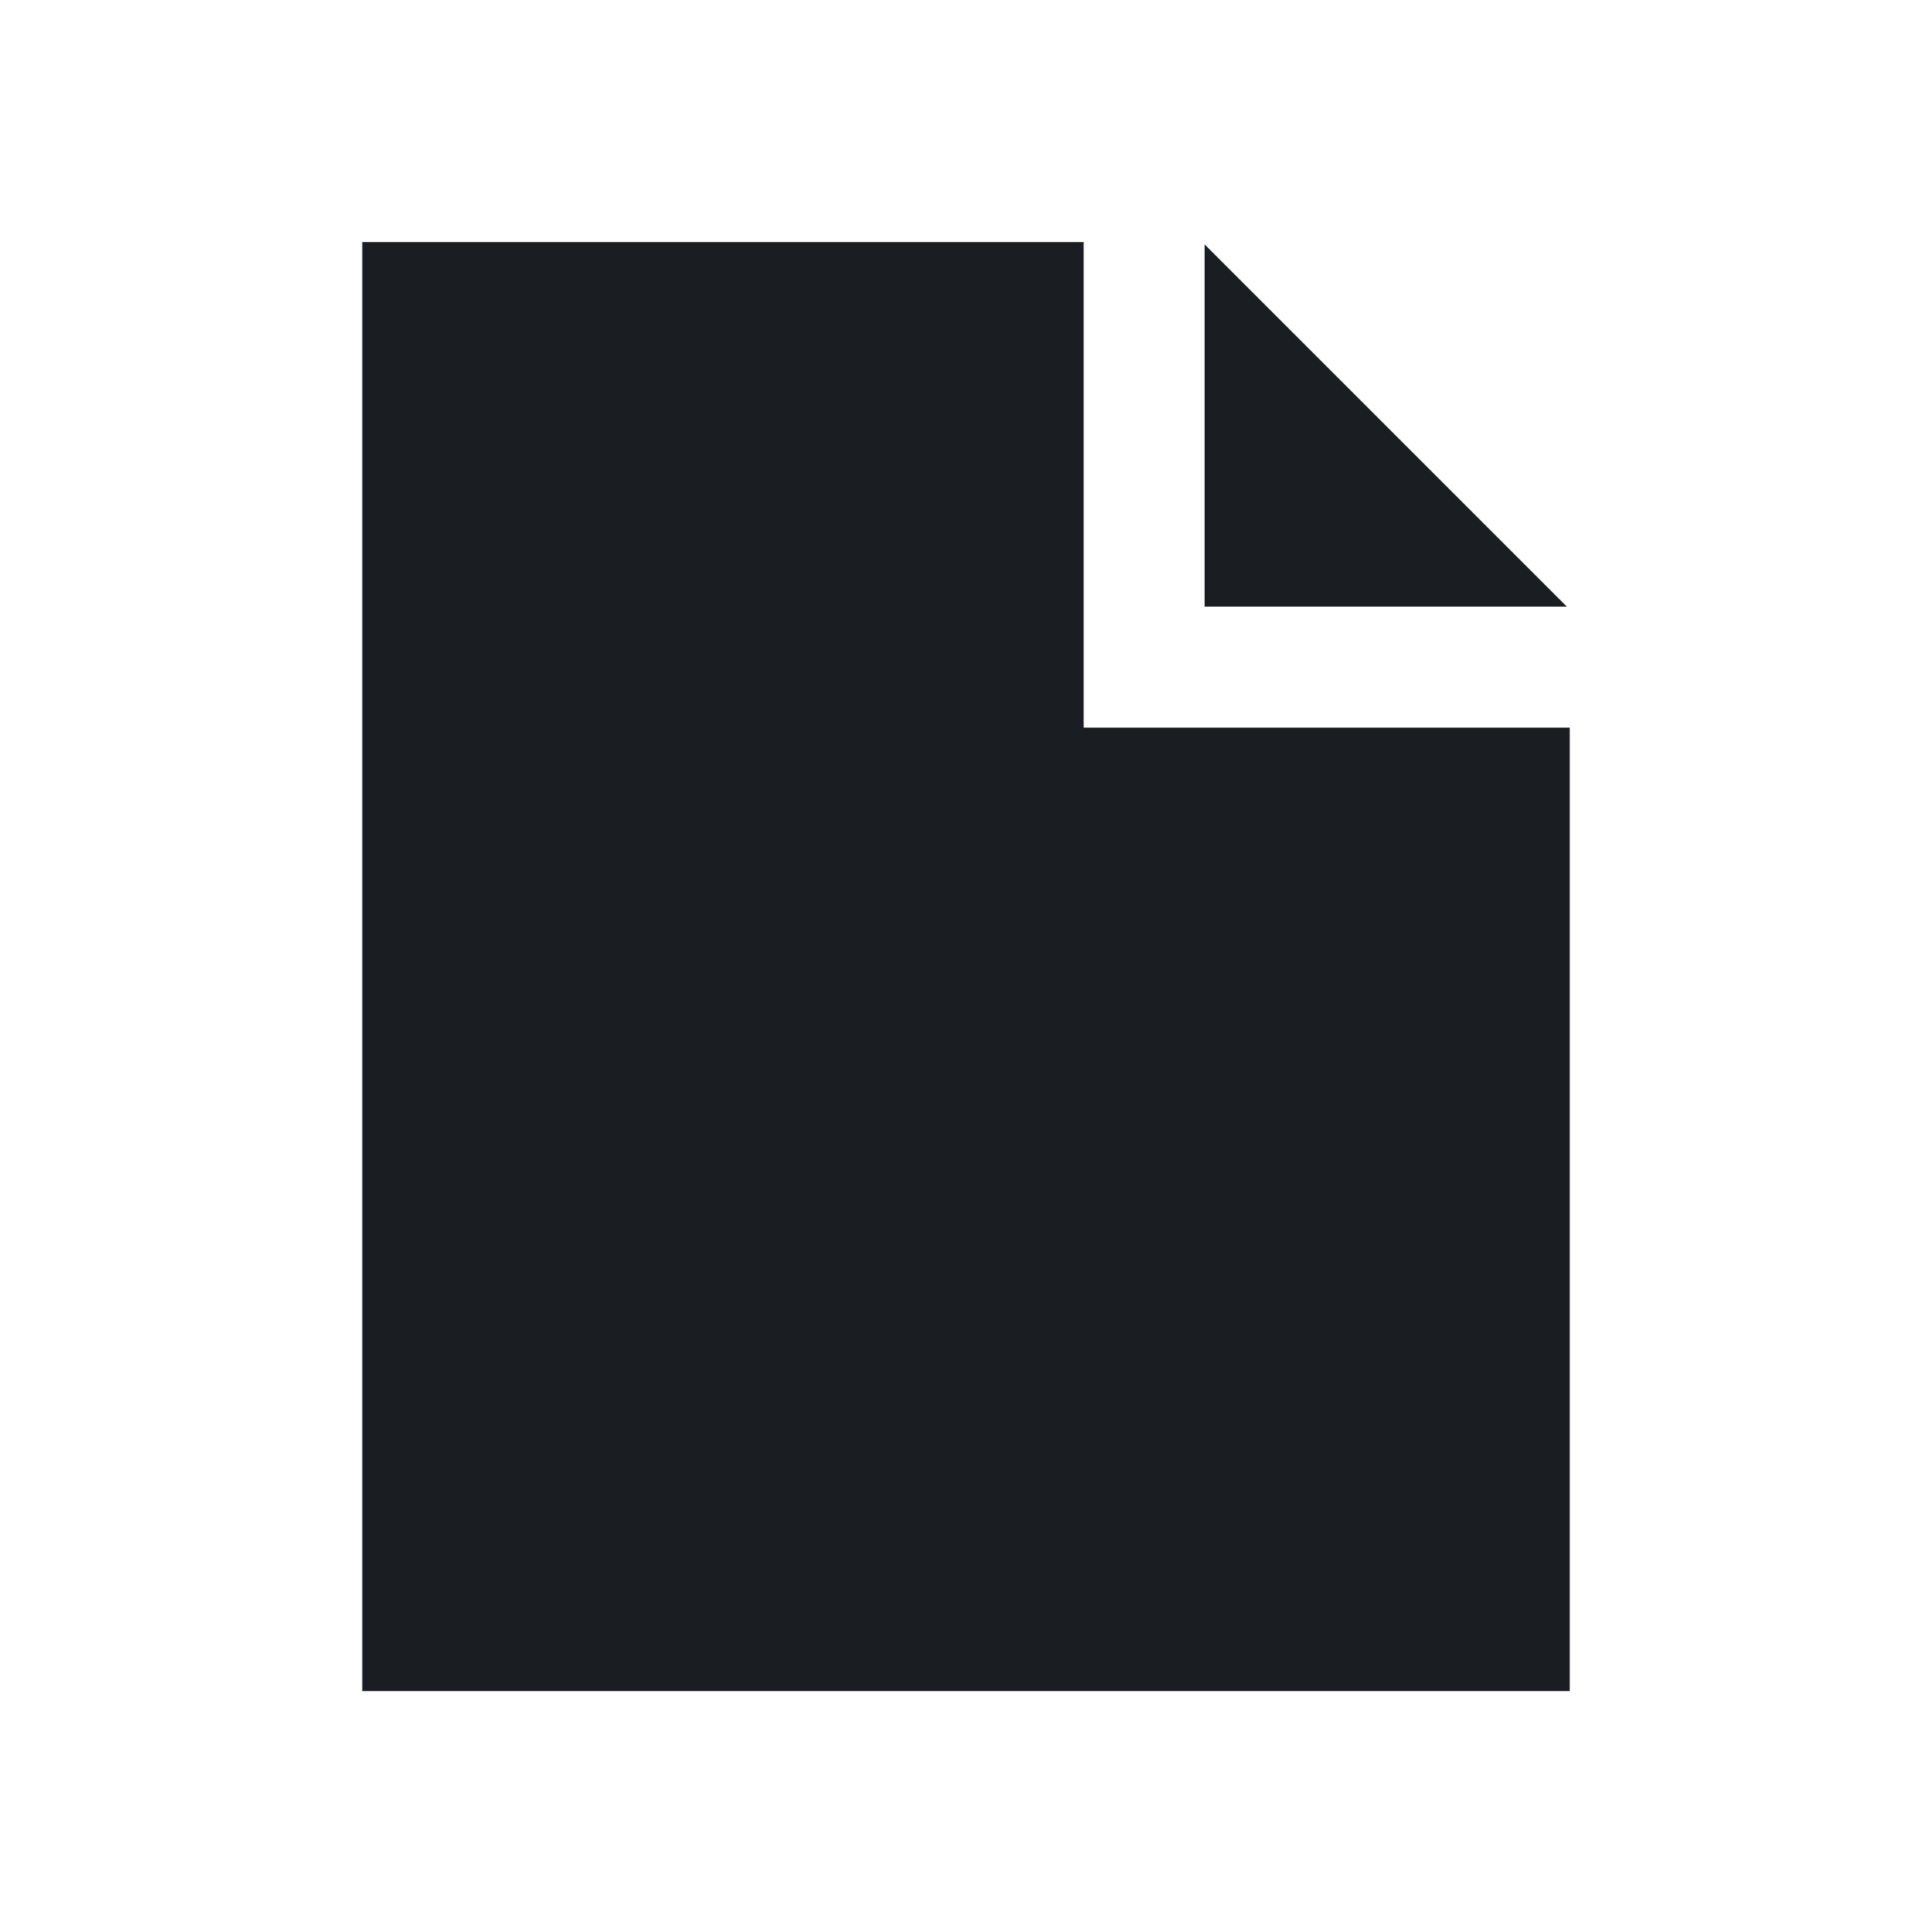 <svg width="10" height="10" viewBox="0 0 10 10" fill="none" xmlns="http://www.w3.org/2000/svg">
<path fill-rule="evenodd" clip-rule="evenodd" d="M1.875 1.253H5.609V3.766H8.125V8.753H1.875V1.253ZM6.235 3.14H8.11L6.235 1.265V3.14Z" fill="#1A1E22"/>
</svg>
